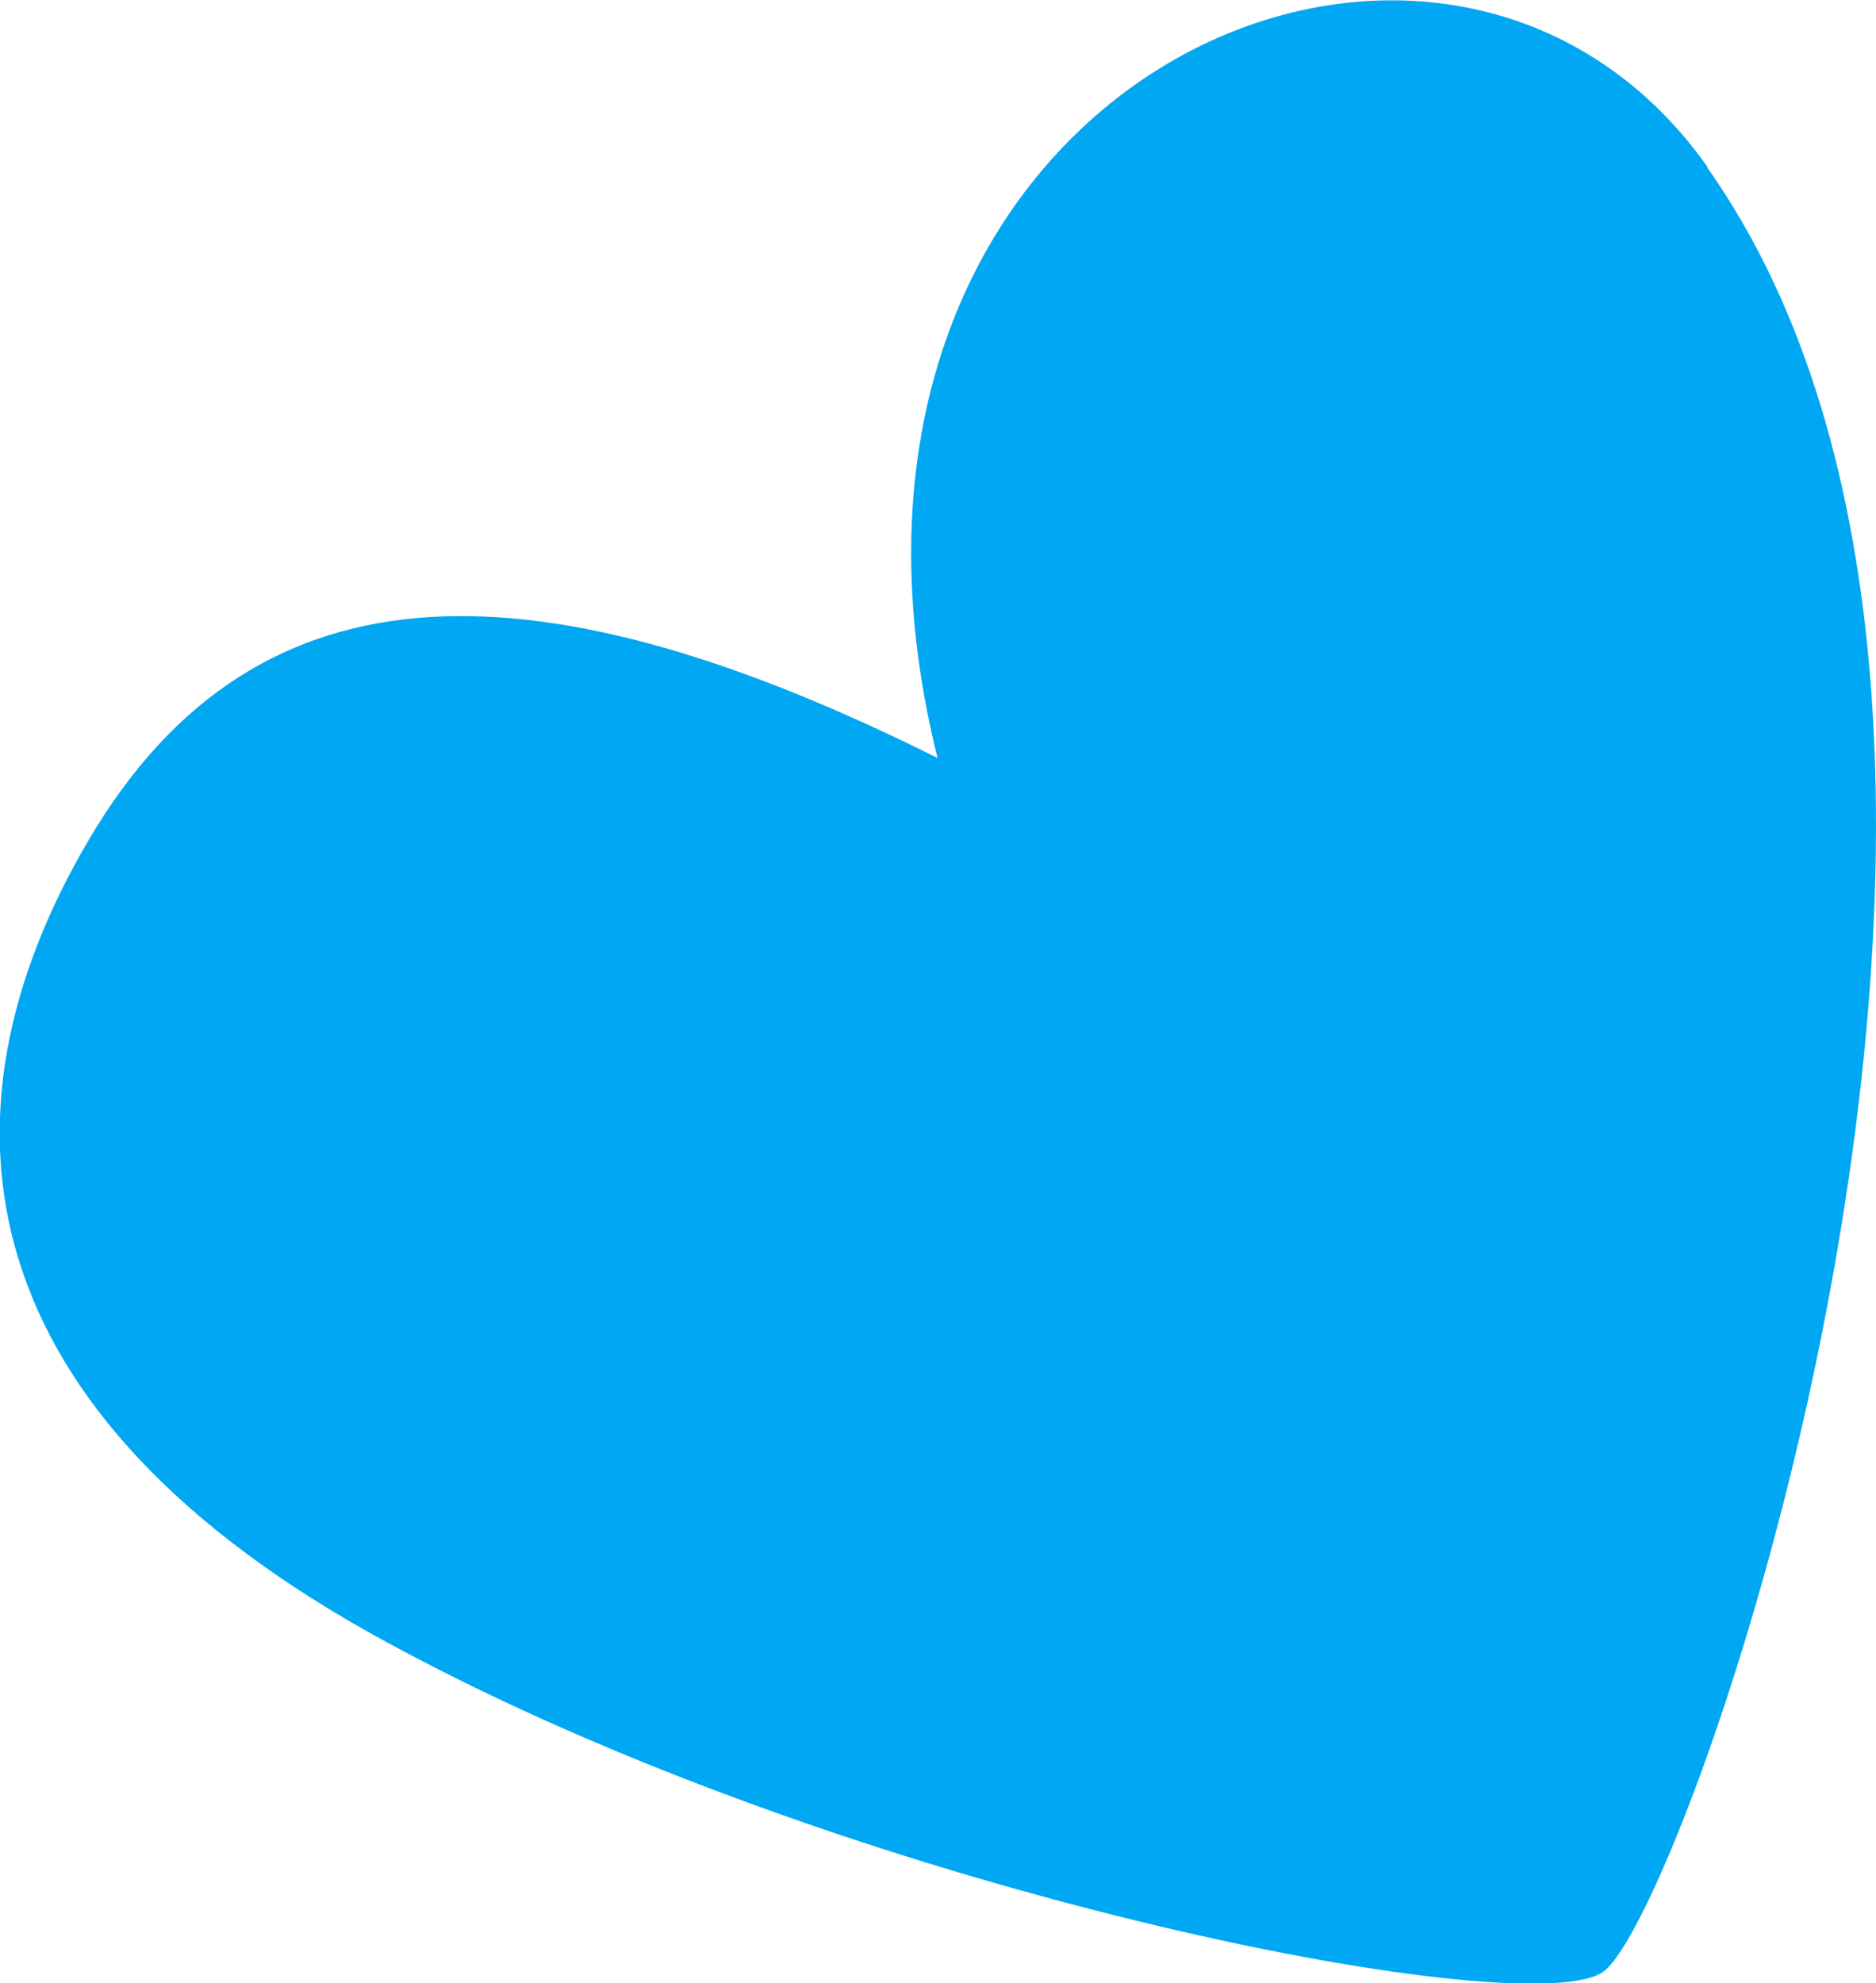 <svg xmlns="http://www.w3.org/2000/svg" id="Layer_2" data-name="Layer 2" viewBox="0 0 20.25 21.4"><defs><style>      .cls-1 {        fill: #00a7f2;      }    </style></defs><g id="Layer_1-2" data-name="Layer 1"><path class="cls-1" d="m18.43,1.8c-2.9-4.1-10.11-.85-8.31,6.38-4.23-2.11-7.32-2.24-9.16.88-1.76,2.99-1.34,6.19,3.21,8.66,4.96,2.7,12.21,4.12,13.12,3.57s5.43-13.4,1.14-19.48Z"></path></g></svg>